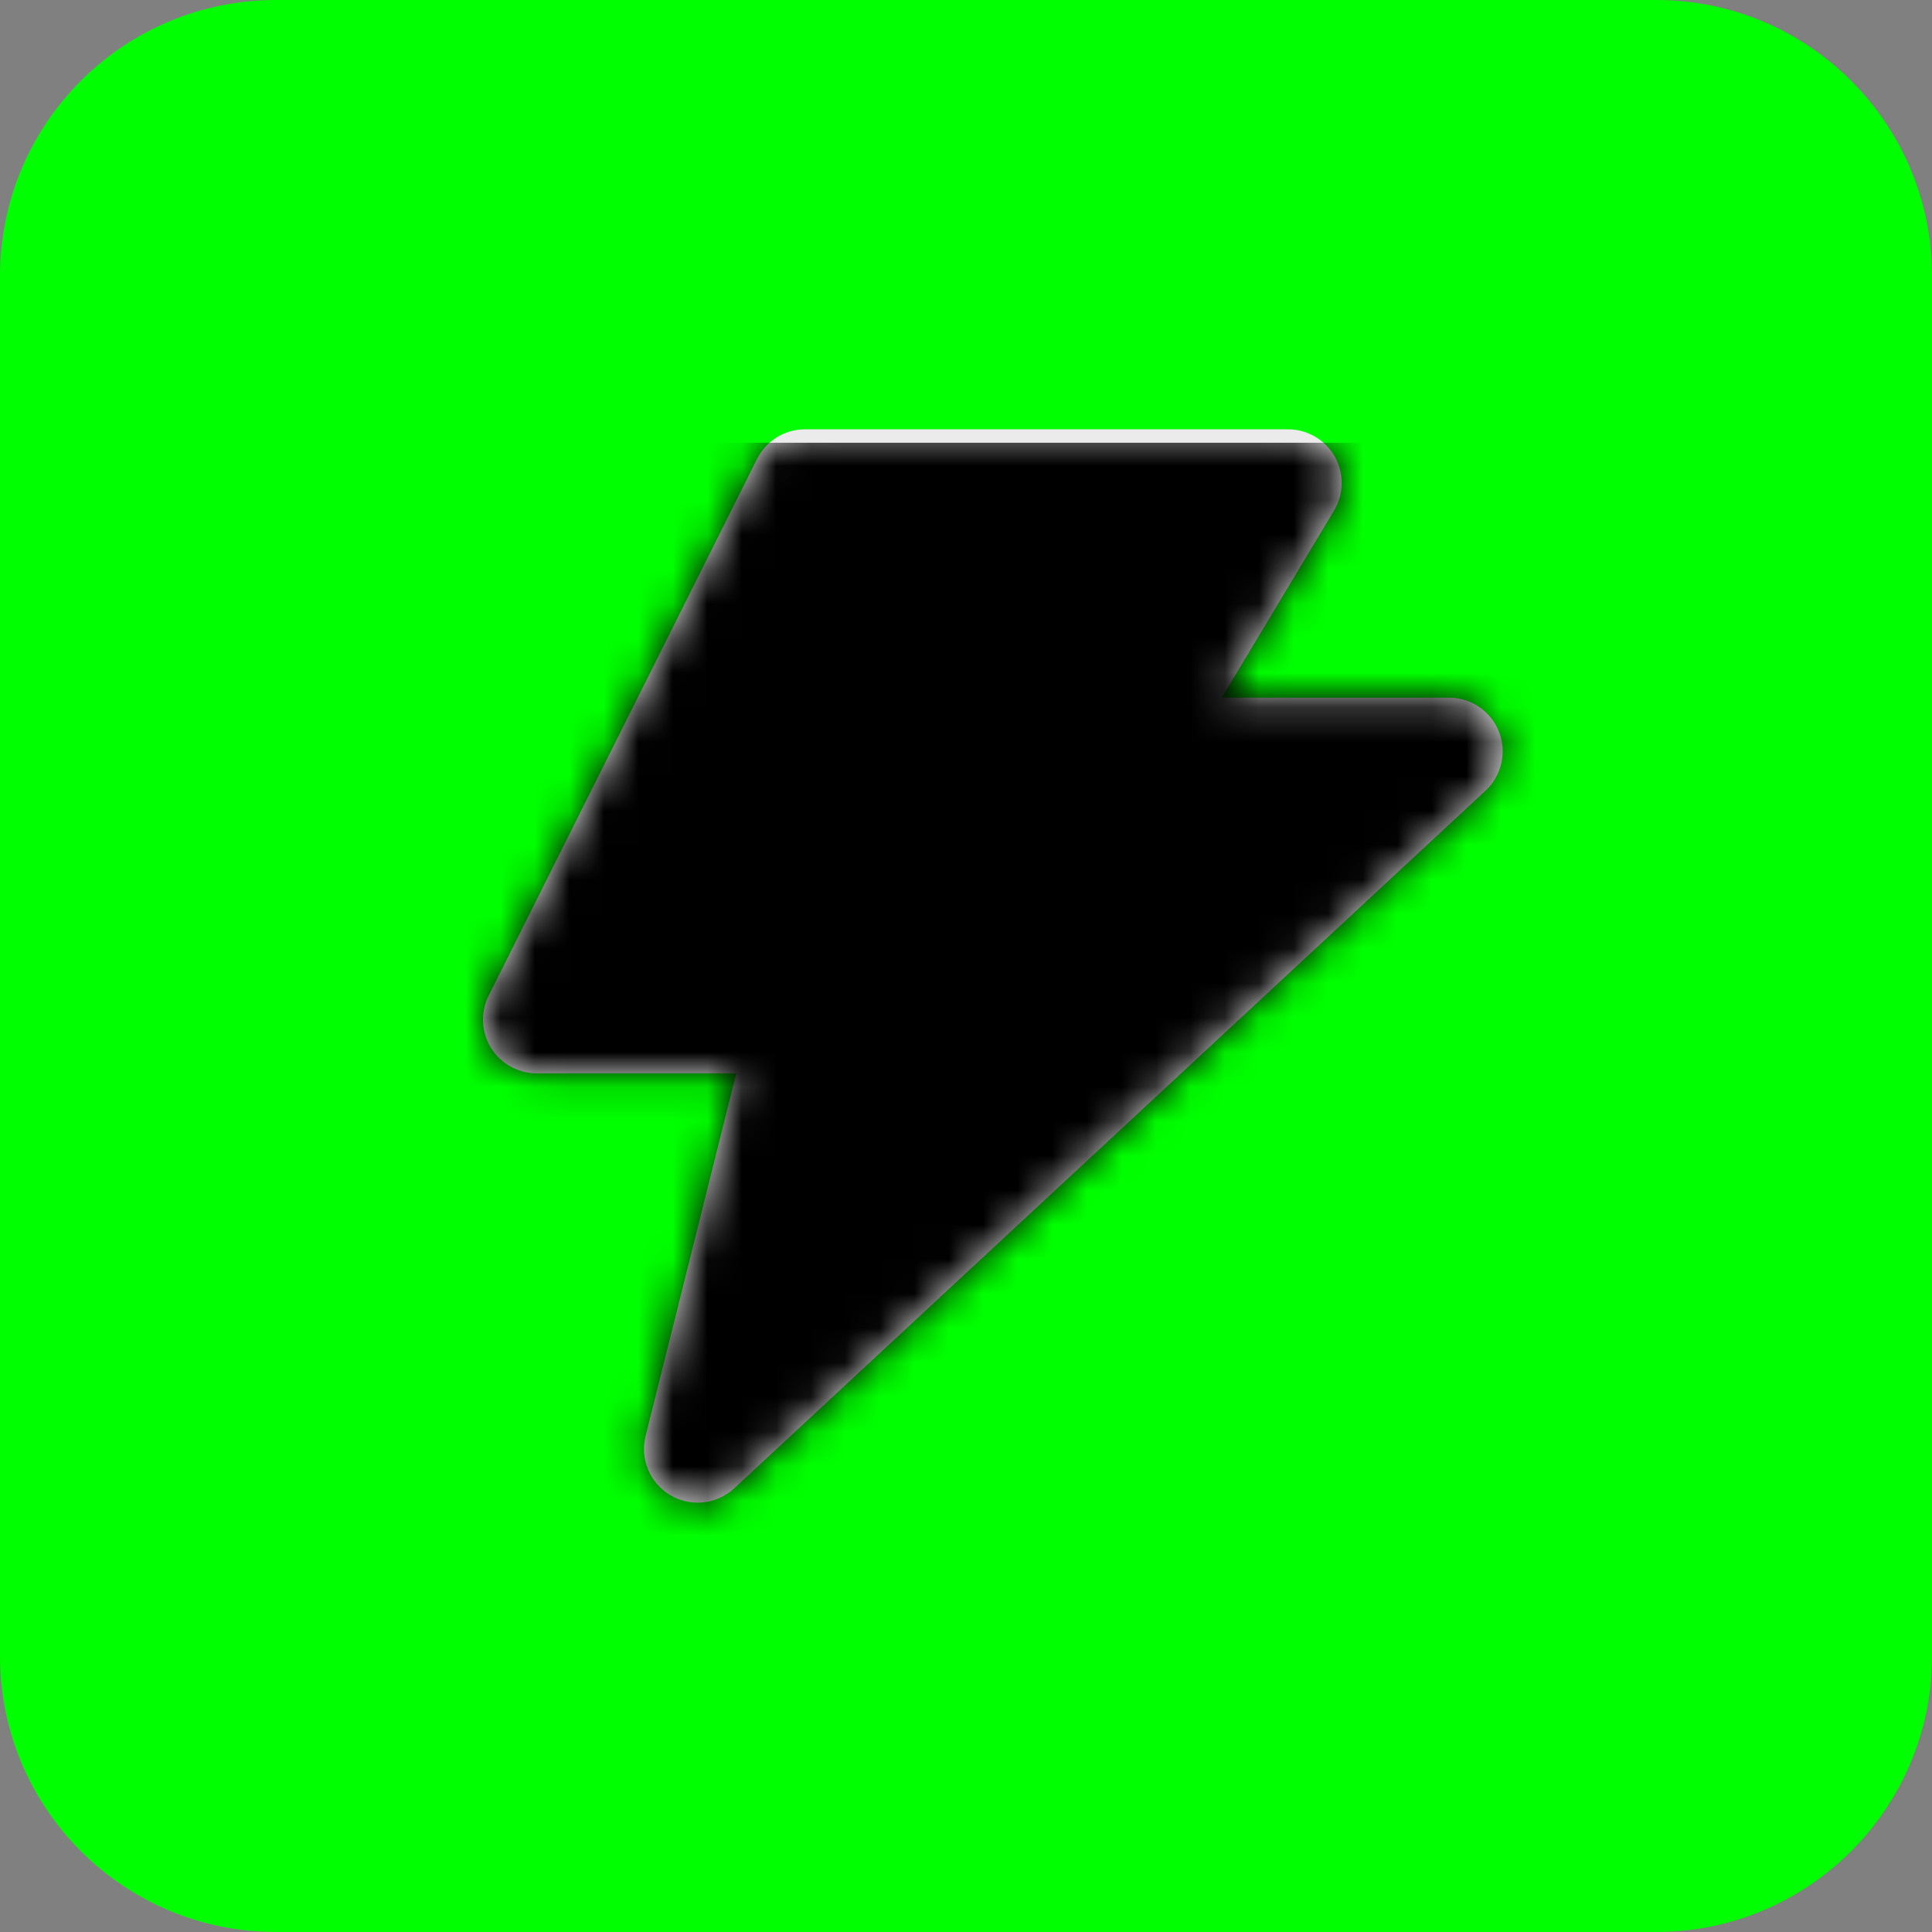 <svg width="56" height="56" viewBox="0 0 56 56" fill="none" xmlns="http://www.w3.org/2000/svg">
<rect x="0" y="0" width="56" height="56" fill="#808080" stroke="none"/>
<path d="M0 8C0 3.582 3.582 0 8 0H48C52.418 0 56 3.582 56 8V48C56 52.418 52.418 56 48 56H8C3.582 56 0 52.418 0 48V8Z" fill="#00FF00"/>
<path d="M23.333 12.444C22.744 12.444 22.206 12.777 21.942 13.304L14.164 28.86C13.923 29.342 13.949 29.915 14.232 30.373C14.516 30.832 15.016 31.111 15.556 31.111H21.341L18.713 41.623C18.546 42.291 18.838 42.989 19.431 43.339C20.024 43.689 20.776 43.608 21.281 43.14L43.059 22.918C43.527 22.482 43.682 21.805 43.448 21.209C43.214 20.614 42.64 20.222 42 20.222H35.414L38.667 14.8C38.956 14.32 38.963 13.721 38.687 13.233C38.411 12.746 37.894 12.444 37.333 12.444H23.333Z" fill="#EBEBEB"/>
<mask id="mask0_3_1263" style="mask-type:alpha" maskUnits="userSpaceOnUse" x="14" y="12" width="30" height="32">
<path d="M23.333 12.444C22.744 12.444 22.206 12.777 21.942 13.304L14.164 28.86C13.923 29.342 13.949 29.915 14.232 30.373C14.516 30.832 15.016 31.111 15.556 31.111H21.341L18.713 41.623C18.546 42.291 18.838 42.989 19.431 43.339C20.024 43.689 20.776 43.608 21.281 43.14L43.059 22.918C43.527 22.482 43.682 21.805 43.448 21.209C43.214 20.614 42.64 20.222 42 20.222H35.414L38.667 14.8C38.956 14.32 38.963 13.721 38.687 13.233C38.411 12.746 37.894 12.444 37.333 12.444H23.333Z" fill="#022C22"/>
</mask>
<g mask="url(#mask0_3_1263)">
<rect x="9.333" y="12.833" width="36.167" height="33.833" fill="black"/>
</g>
</svg>
